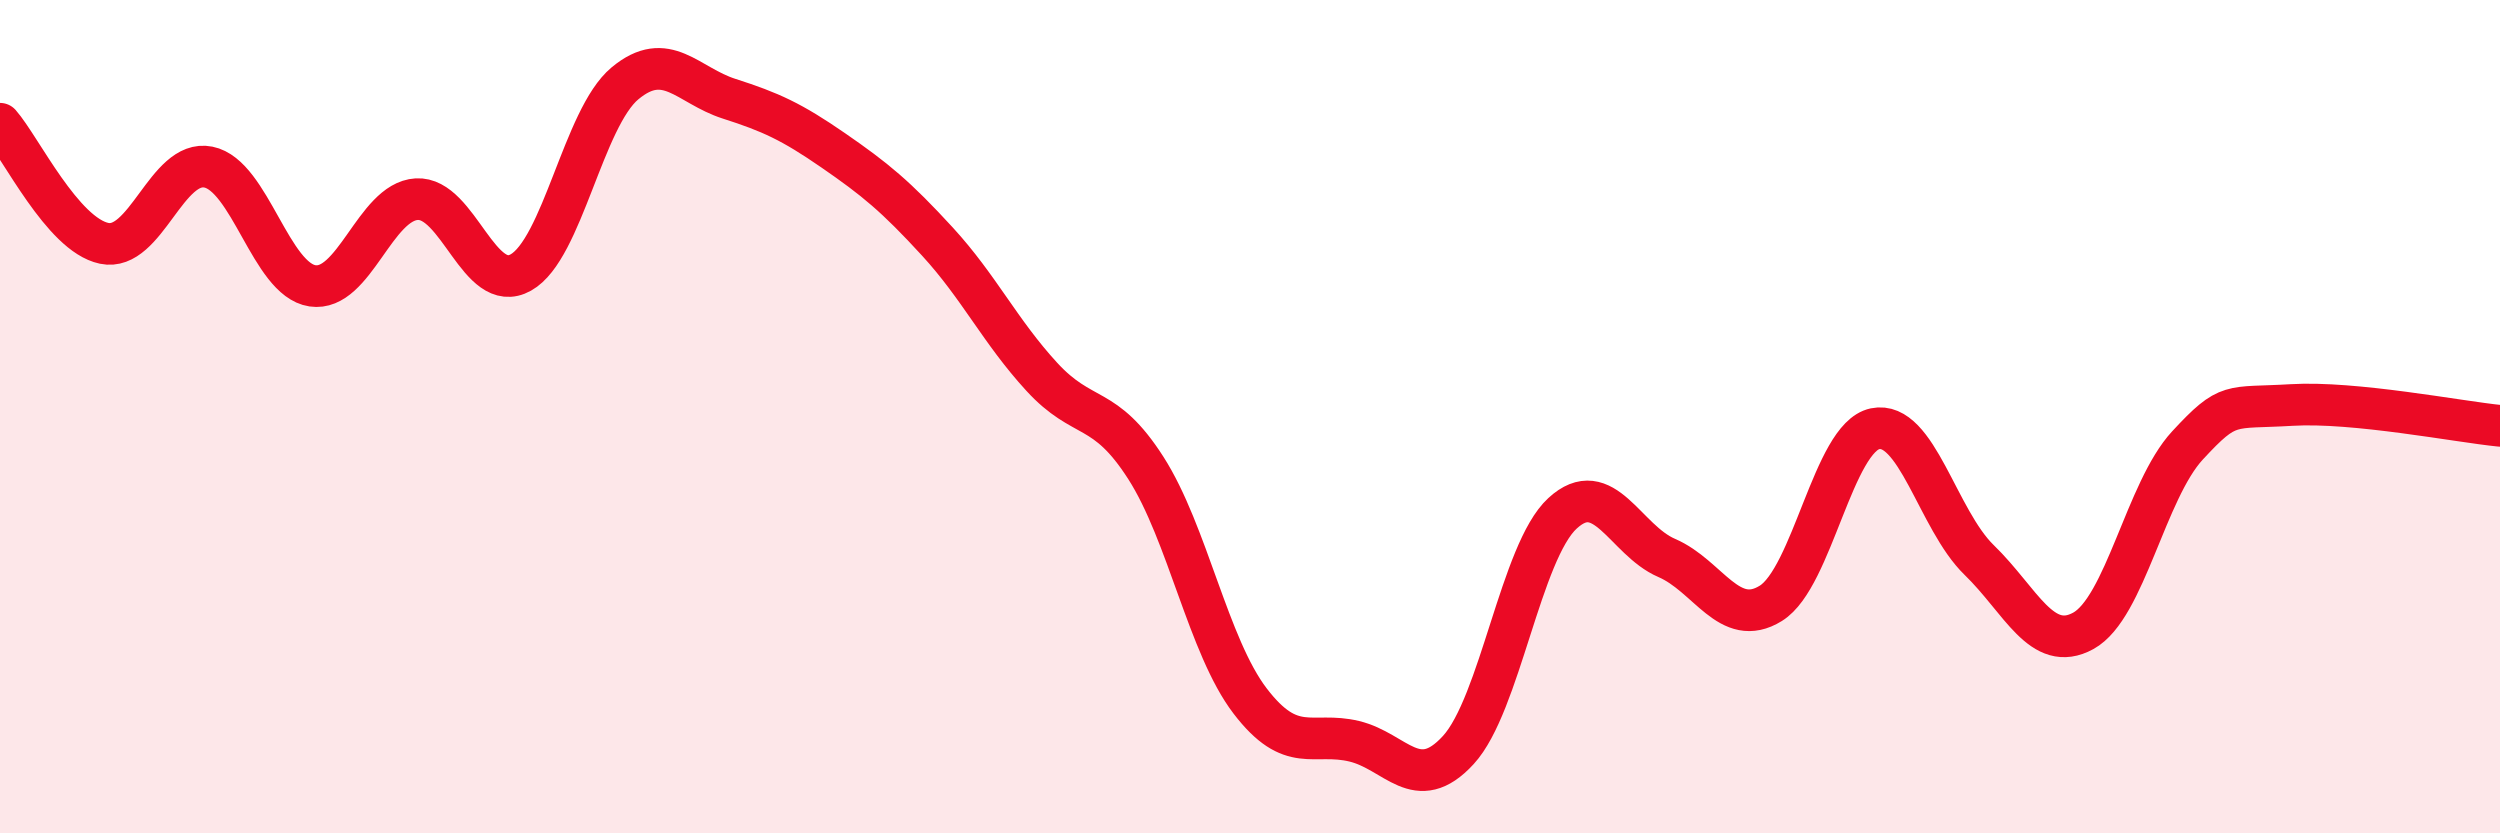 
    <svg width="60" height="20" viewBox="0 0 60 20" xmlns="http://www.w3.org/2000/svg">
      <path
        d="M 0,2.97 C 0.5,3.54 1.5,5.63 2.5,5.84 C 3.5,6.05 4,3.81 5,4.01 C 6,4.21 6.5,6.71 7.5,6.86 C 8.5,7.01 9,4.84 10,4.78 C 11,4.72 11.5,7.1 12.5,6.54 C 13.5,5.98 14,2.83 15,2 C 16,1.17 16.5,2.05 17.5,2.37 C 18.5,2.69 19,2.92 20,3.61 C 21,4.3 21.5,4.71 22.5,5.8 C 23.5,6.89 24,7.95 25,9.04 C 26,10.13 26.5,9.67 27.5,11.23 C 28.5,12.79 29,15.51 30,16.82 C 31,18.13 31.5,17.55 32.5,17.79 C 33.5,18.03 34,19.09 35,18 C 36,16.91 36.5,13.24 37.5,12.32 C 38.5,11.4 39,12.96 40,13.39 C 41,13.82 41.5,15.1 42.5,14.48 C 43.5,13.86 44,10.5 45,10.29 C 46,10.08 46.5,12.47 47.5,13.44 C 48.5,14.41 49,15.69 50,15.14 C 51,14.59 51.5,11.77 52.5,10.69 C 53.5,9.61 53.5,9.81 55,9.72 C 56.5,9.63 59,10.12 60,10.22L60 20L0 20Z"
        fill="#EB0A25"
        opacity="0.1"
        stroke-linecap="round"
        stroke-linejoin="round"
      />
      <path
        d="M 0,2.97 C 0.5,3.54 1.5,5.63 2.5,5.84 C 3.5,6.05 4,3.81 5,4.01 C 6,4.21 6.5,6.71 7.5,6.86 C 8.5,7.01 9,4.84 10,4.78 C 11,4.72 11.5,7.1 12.5,6.54 C 13.5,5.98 14,2.83 15,2 C 16,1.17 16.5,2.05 17.5,2.37 C 18.5,2.69 19,2.92 20,3.61 C 21,4.3 21.5,4.71 22.5,5.8 C 23.5,6.89 24,7.95 25,9.04 C 26,10.13 26.5,9.67 27.5,11.23 C 28.5,12.79 29,15.51 30,16.82 C 31,18.13 31.5,17.55 32.5,17.79 C 33.5,18.03 34,19.09 35,18 C 36,16.91 36.5,13.24 37.5,12.32 C 38.5,11.4 39,12.96 40,13.39 C 41,13.82 41.5,15.1 42.5,14.48 C 43.5,13.86 44,10.5 45,10.29 C 46,10.08 46.5,12.47 47.5,13.44 C 48.5,14.41 49,15.69 50,15.14 C 51,14.59 51.5,11.77 52.5,10.69 C 53.5,9.61 53.5,9.81 55,9.72 C 56.5,9.63 59,10.12 60,10.22"
        stroke="#EB0A25"
        stroke-width="1"
        fill="none"
        stroke-linecap="round"
        stroke-linejoin="round"
      />
    </svg>
  